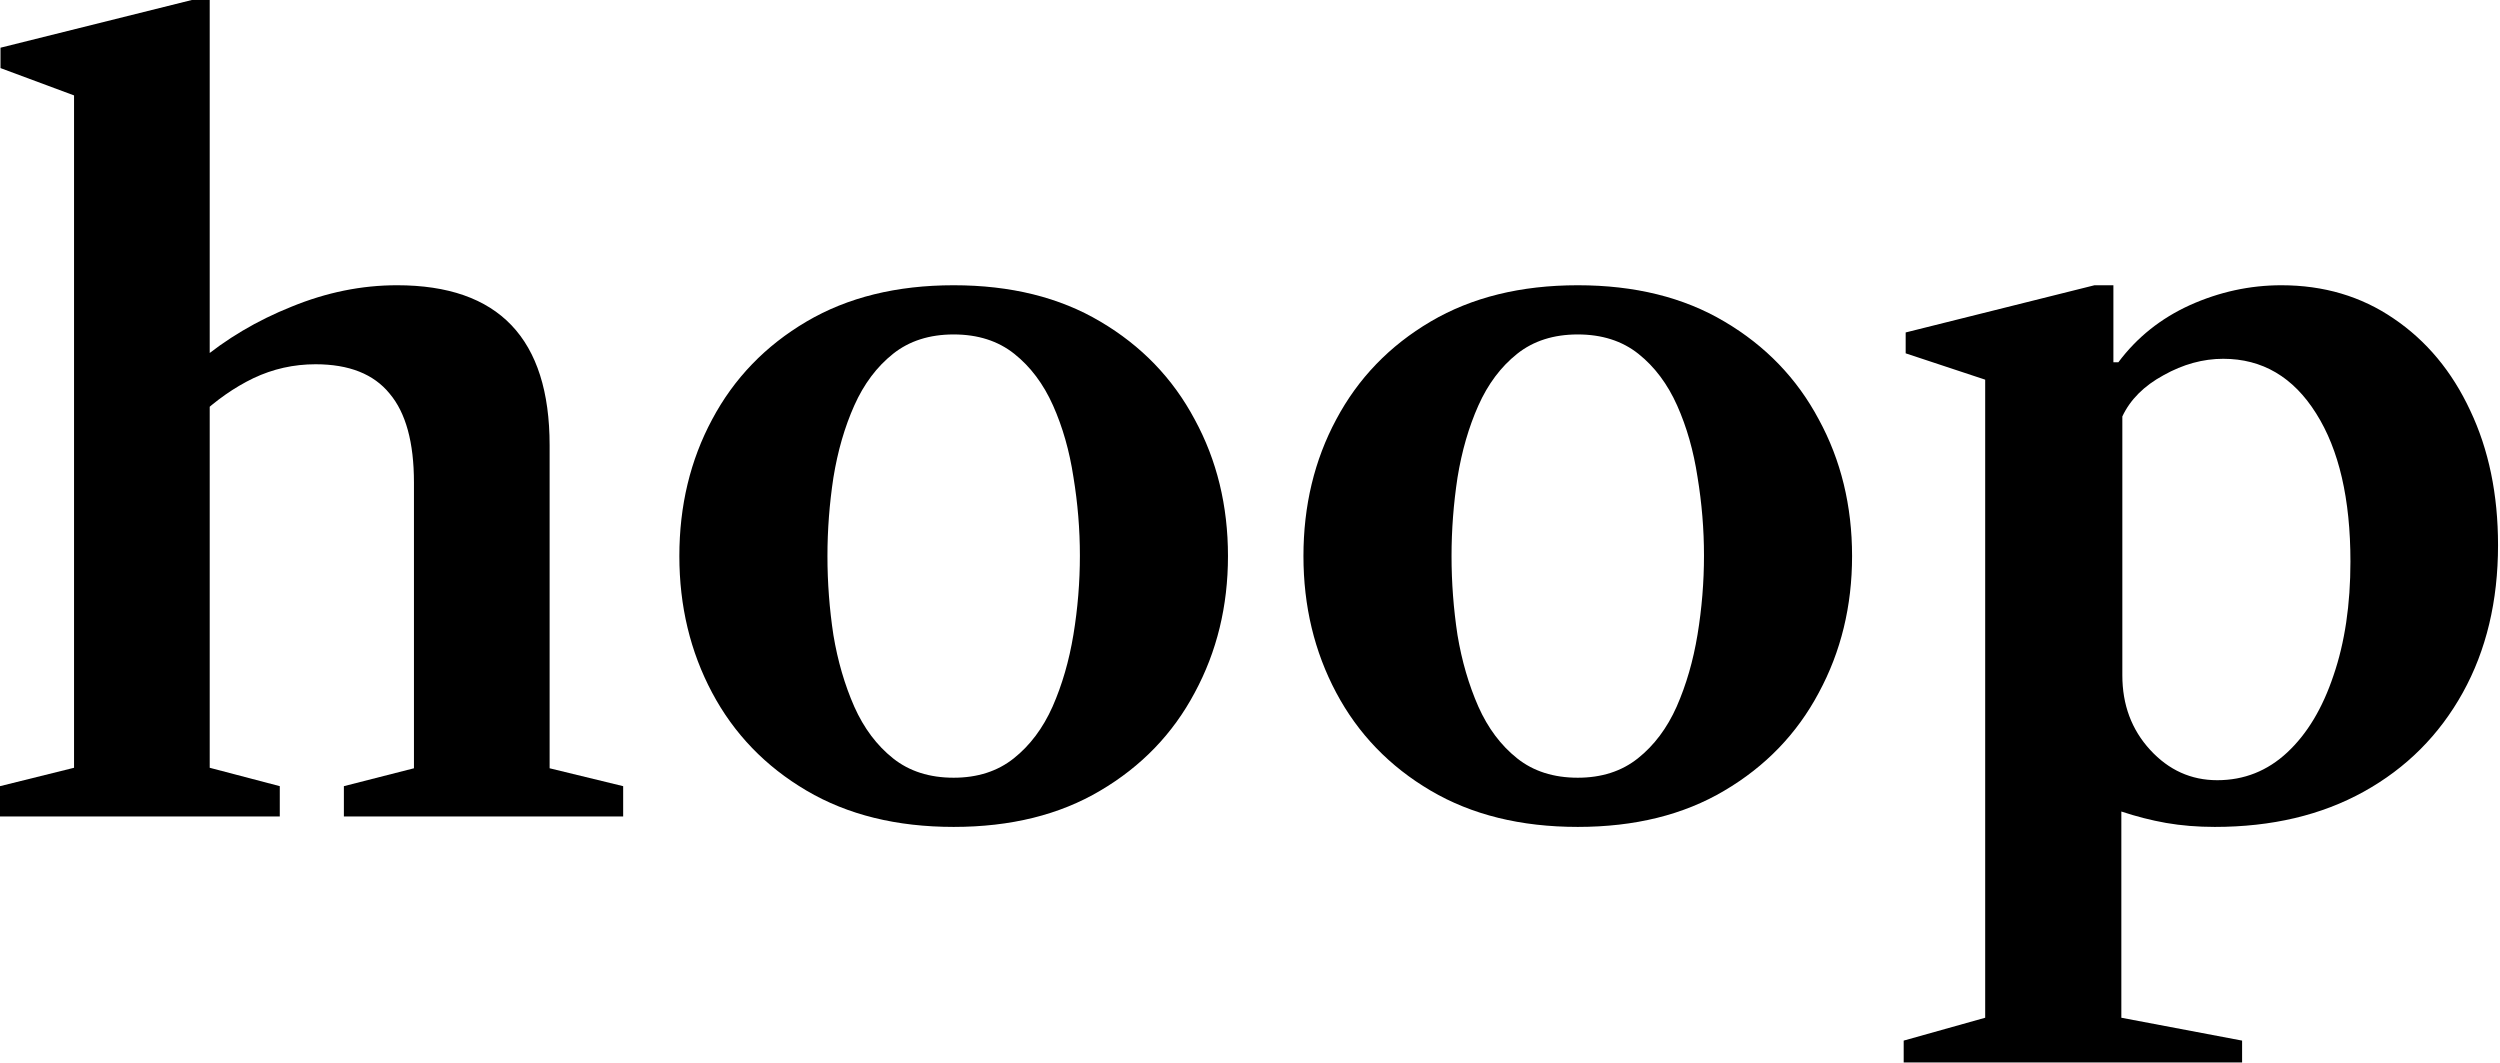 <?xml version="1.0" encoding="UTF-8"?>
<svg xmlns="http://www.w3.org/2000/svg" width="1145" height="487" viewBox="0 0 1145 487" fill="none">
  <path d="M871.888 486.609V476.595L909.214 466.125V173.887L872.798 161.825V152.266L959.286 130.644H967.935V165.921H970.211C978.708 154.542 989.632 145.817 1002.98 139.748C1016.49 133.678 1030.45 130.644 1044.86 130.644C1064.29 130.644 1081.43 135.727 1096.3 145.893C1111.32 156.059 1123.01 170.094 1131.35 187.999C1139.85 205.903 1144.1 226.463 1144.1 249.678C1144.1 275.321 1138.71 297.853 1127.94 317.275C1117.16 336.697 1102.07 351.794 1082.64 362.568C1063.22 373.341 1040.46 378.727 1014.36 378.727C1006.47 378.727 999.04 378.12 992.06 376.906C985.232 375.692 978.404 373.948 971.576 371.672V466.125L1026.88 476.595V486.609H871.888ZM1015.5 357.333C1027.79 357.333 1038.49 353.084 1047.59 344.587C1056.7 336.09 1063.75 324.331 1068.76 309.309C1073.92 294.288 1076.5 276.914 1076.5 257.189C1076.5 228.511 1071.26 205.903 1060.8 189.364C1050.33 172.674 1036.14 164.328 1018.23 164.328C1008.98 164.328 999.874 166.832 990.922 171.839C981.97 176.695 975.673 182.991 972.031 190.73V309.309C972.031 322.813 976.28 334.193 984.777 343.449C993.274 352.705 1003.52 357.333 1015.5 357.333Z" fill="black"></path>
  <path d="M722.615 378.727C696.517 378.727 674.061 373.189 655.246 362.112C636.431 351.036 622.016 336.09 612.002 317.275C601.988 298.46 596.98 277.597 596.98 254.685C596.98 231.622 601.988 210.759 612.002 192.095C622.016 173.281 636.431 158.335 655.246 147.258C674.061 136.182 696.517 130.644 722.615 130.644C748.713 130.644 771.094 136.182 789.757 147.258C808.572 158.335 822.987 173.281 833.001 192.095C843.167 210.759 848.25 231.622 848.25 254.685C848.25 277.597 843.167 298.46 833.001 317.275C822.987 336.09 808.572 351.036 789.757 362.112C771.094 373.189 748.713 378.727 722.615 378.727ZM722.615 356.195C733.54 356.195 742.72 353.236 750.155 347.318C757.59 341.401 763.507 333.511 767.908 323.648C772.308 313.634 775.494 302.633 777.467 290.646C779.439 278.659 780.426 266.596 780.426 254.458C780.426 242.471 779.439 230.484 777.467 218.497C775.646 206.51 772.536 195.585 768.135 185.723C763.735 175.86 757.817 167.97 750.382 162.052C742.948 156.135 733.692 153.176 722.615 153.176C711.539 153.176 702.283 156.135 694.848 162.052C687.413 167.97 681.496 175.86 677.095 185.723C672.695 195.585 669.509 206.586 667.536 218.725C665.715 230.711 664.805 242.698 664.805 254.685C664.805 266.824 665.715 278.887 667.536 290.874C669.509 302.709 672.695 313.634 677.095 323.648C681.496 333.511 687.413 341.401 694.848 347.318C702.283 353.236 711.539 356.195 722.615 356.195Z" fill="black"></path>
  <path d="M436.78 378.727C410.682 378.727 388.226 373.189 369.411 362.112C350.596 351.036 336.181 336.09 326.167 317.275C316.152 298.46 311.145 277.597 311.145 254.685C311.145 231.622 316.152 210.759 326.167 192.095C336.181 173.281 350.596 158.335 369.411 147.258C388.226 136.182 410.682 130.644 436.78 130.644C462.878 130.644 485.259 136.182 503.922 147.258C522.737 158.335 537.151 173.281 547.166 192.095C557.332 210.759 562.415 231.622 562.415 254.685C562.415 277.597 557.332 298.46 547.166 317.275C537.151 336.09 522.737 351.036 503.922 362.112C485.259 373.189 462.878 378.727 436.78 378.727ZM436.78 356.195C447.705 356.195 456.885 353.236 464.32 347.318C471.754 341.401 477.672 333.511 482.072 323.648C486.473 313.634 489.659 302.633 491.632 290.646C493.604 278.659 494.59 266.596 494.59 254.458C494.59 242.471 493.604 230.484 491.632 218.497C489.811 206.51 486.7 195.585 482.3 185.723C477.9 175.86 471.982 167.97 464.547 162.052C457.112 156.135 447.857 153.176 436.78 153.176C425.704 153.176 416.448 156.135 409.013 162.052C401.578 167.97 395.66 175.86 391.26 185.723C386.86 195.585 383.673 206.586 381.701 218.725C379.88 230.711 378.97 242.698 378.97 254.685C378.97 266.824 379.88 278.887 381.701 290.874C383.673 302.709 386.86 313.634 391.26 323.648C395.66 333.511 401.578 341.401 409.013 347.318C416.448 353.236 425.704 356.195 436.78 356.195Z" fill="black"></path>
  <path d="M0 373.946L0 360.063L33.912 351.641V43.699L0.228 31.181V21.85L87.853 0L96.047 0V351.641L128.139 360.063V373.946H0ZM157.499 373.946V360.063L189.59 351.869V220.999C189.59 202.639 185.873 189.059 178.438 180.259C171.155 171.307 159.851 166.831 144.526 166.831C134.511 166.831 125.028 168.955 116.076 173.203C107.275 177.452 98.93 183.294 91.04 190.728V165.693C103.482 155.223 117.669 146.802 133.601 140.429C149.533 133.904 165.617 130.642 181.852 130.642C228.434 130.642 251.725 155.071 251.725 203.929V351.869L285.41 360.063V373.946H157.499Z" fill="black"></path>
</svg>
